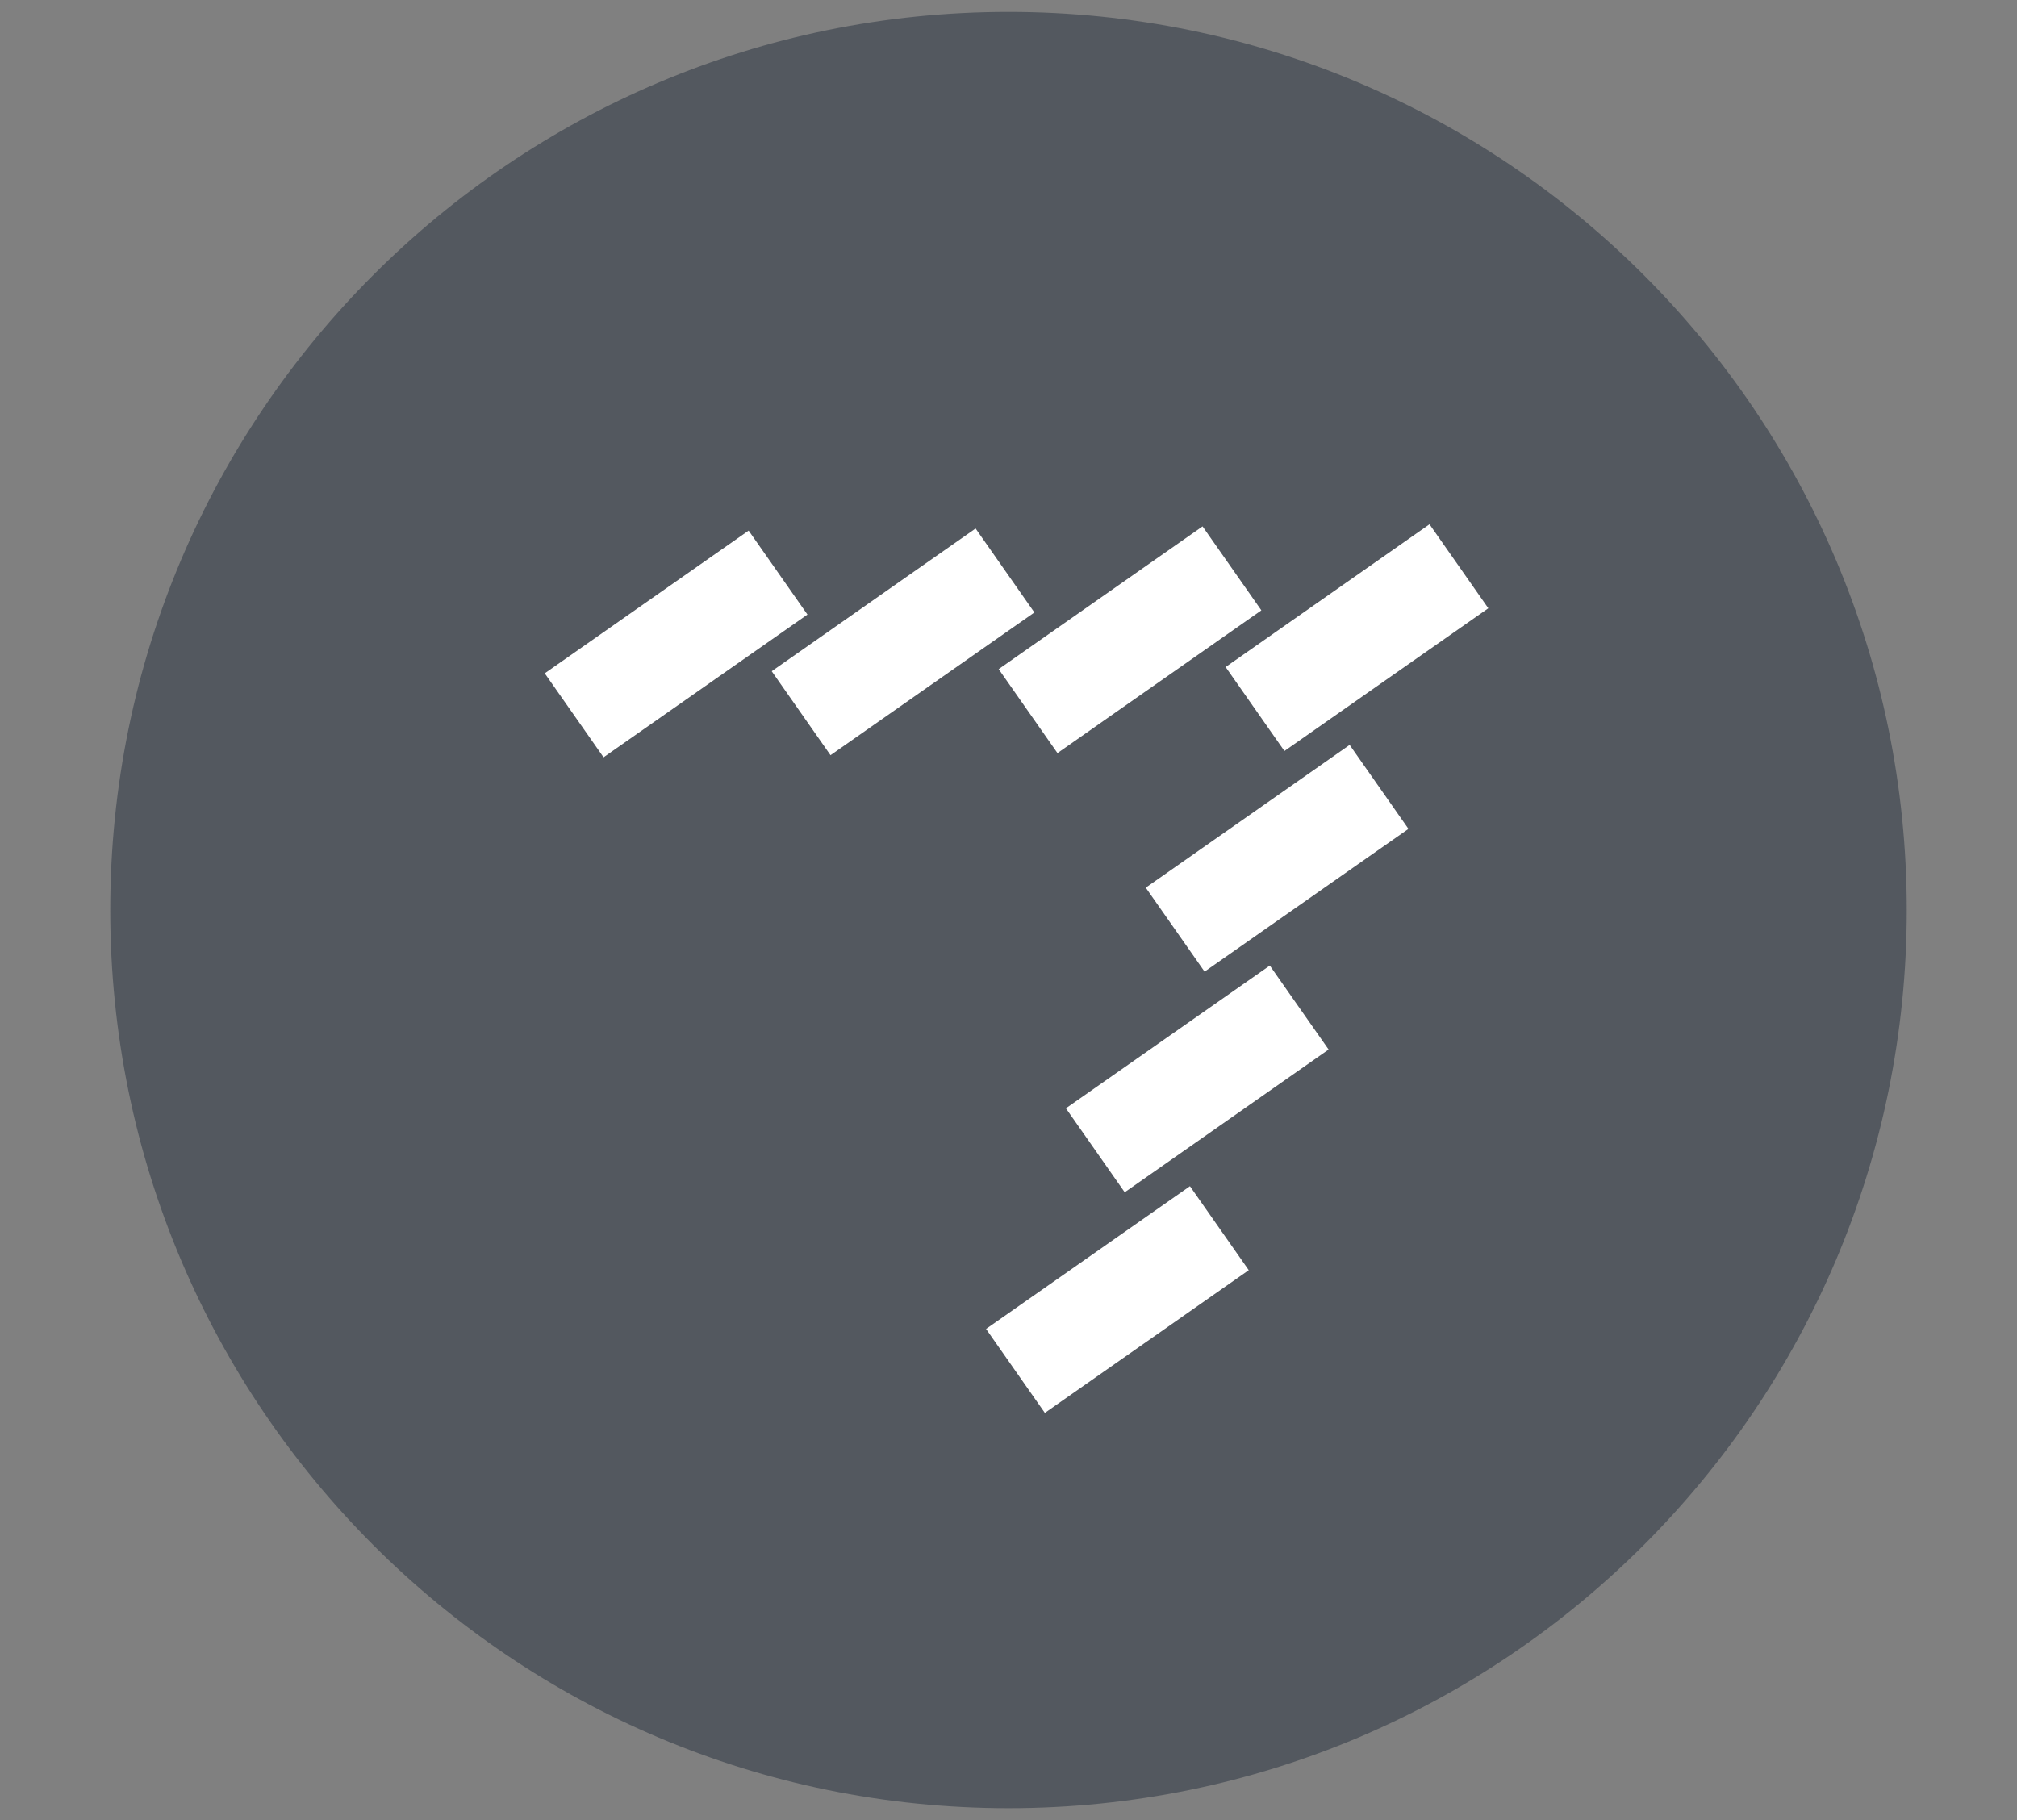 <?xml version="1.0" encoding="UTF-8"?>
<!DOCTYPE svg PUBLIC "-//W3C//DTD SVG 1.1//EN" "http://www.w3.org/Graphics/SVG/1.1/DTD/svg11.dtd">
<svg version="1.1" xmlns="http://www.w3.org/2000/svg" xmlns:xlink="http://www.w3.org/1999/xlink" x="0" y="0" width="492" height="444" viewBox="0, 0, 492, 444">
  <rect x="0" y="0" width="492" height="444" fill="#808080" stroke="none"/>
  <g id="Layer_1">
    <path d="M246,441.107 C124.991,441.107 26.893,343.009 26.893,222 C26.893,100.991 124.991,2.893 246,2.893 C367.009,2.893 465.107,100.991 465.107,222 C465.107,343.009 367.009,441.107 246,441.107 z" fill="#53585F"/>
    <path d="M240.527,324.188 L290.259,289.365 L304.602,309.85 L254.87,344.673 z" fill="#FFFFFF"/>
    <path d="M260.005,270.365 L309.739,235.542 L324.082,256.027 L274.349,290.85 z" fill="#FFFFFF"/>
    <path d="M279.484,216.542 L329.216,181.719 L343.561,202.204 L293.828,237.027 z" fill="#FFFFFF"/>
    <path d="M298.963,162.72 L348.696,127.896 L363.039,148.381 L313.306,183.205 z" fill="#FFFFFF"/>
    <path d="M243.603,163.232 L293.335,128.408 L307.678,148.893 L257.946,183.717 z" fill="#FFFFFF"/>
    <path d="M188.242,163.744 L237.974,128.922 L252.317,149.407 L202.585,184.229 z" fill="#FFFFFF"/>
    <path d="M132.881,164.257 L182.614,129.434 L196.957,149.919 L147.224,184.742 z" fill="#FFFFFF"/>
  </g>
</svg>
